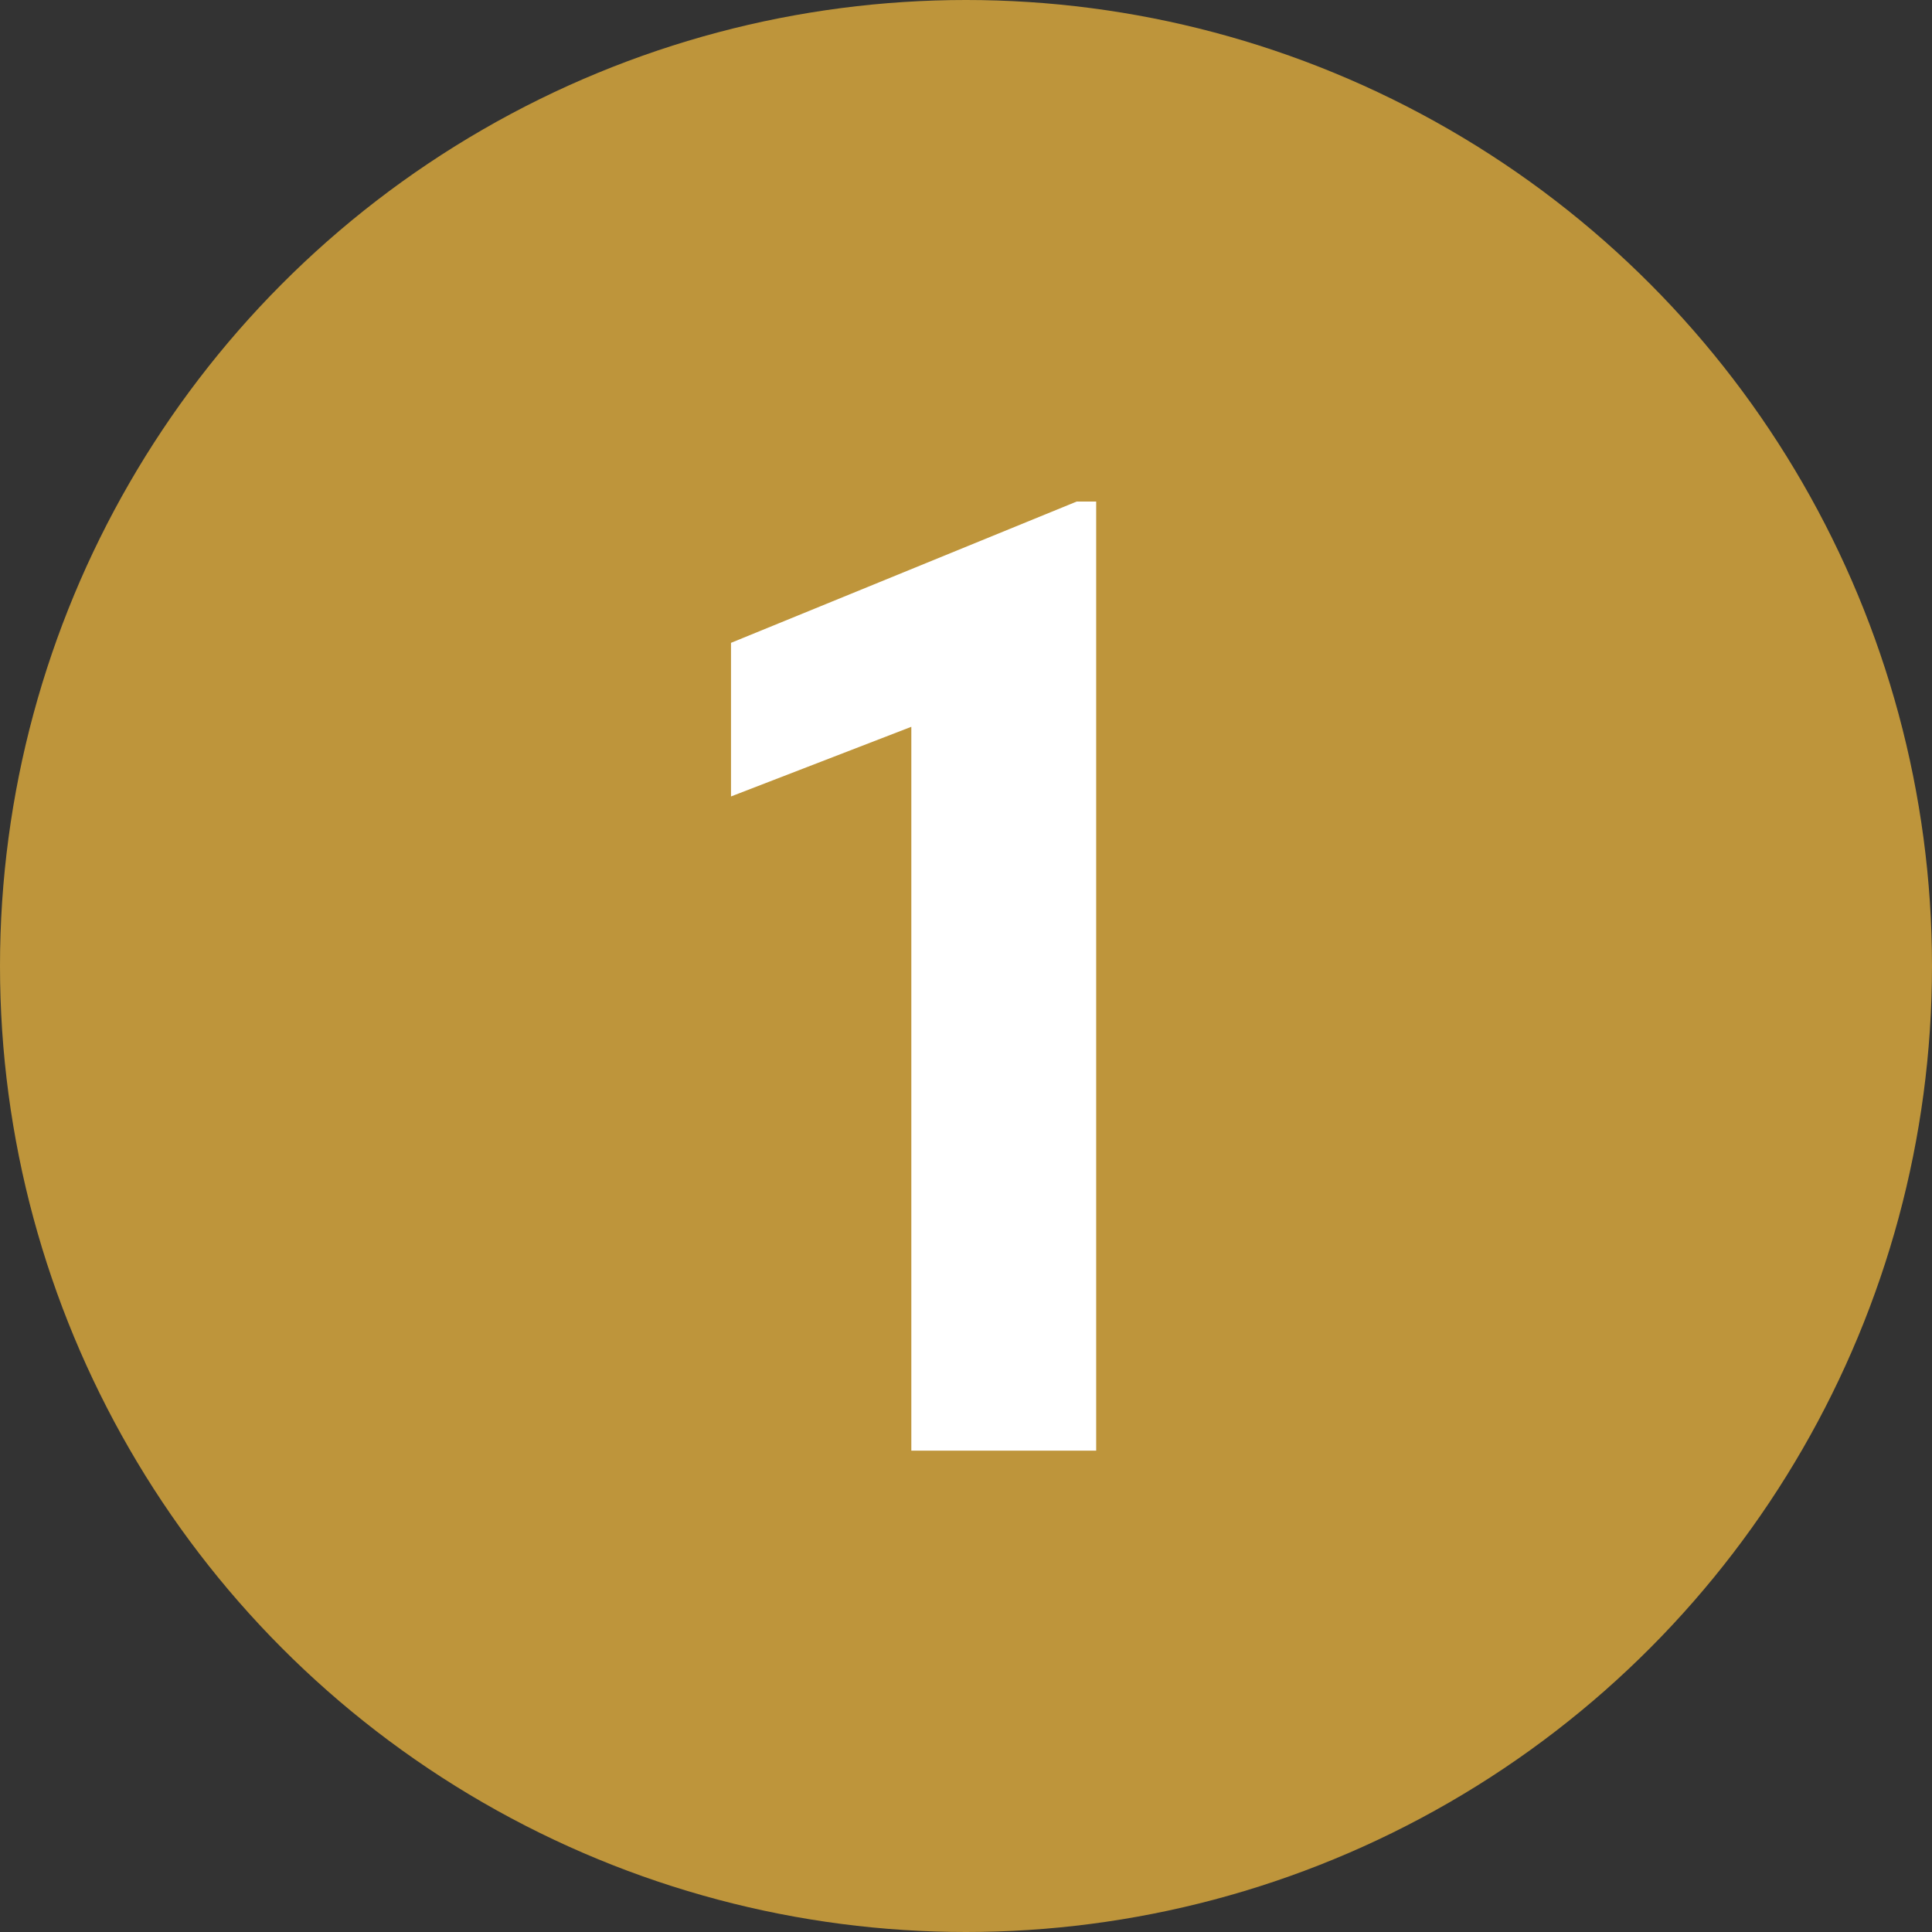 <?xml version="1.0" encoding="UTF-8"?> <!-- Generator: Adobe Illustrator 21.1.0, SVG Export Plug-In . SVG Version: 6.00 Build 0) --> <svg xmlns="http://www.w3.org/2000/svg" xmlns:xlink="http://www.w3.org/1999/xlink" id="Слой_1" x="0px" y="0px" viewBox="0 0 100 100" xml:space="preserve"><rect x="0" y="0" width="100" height="100" fill="#333333" stroke="none"/> <circle fill="#BE953B" cx="50" cy="50" r="50"></circle> <g> <path fill="#FFFFFF" d="M56.738,75.084H47.17V37.619l-9.333,3.605v-7.951l17.89-7.312h1.011V75.084z"></path> </g> </svg> 